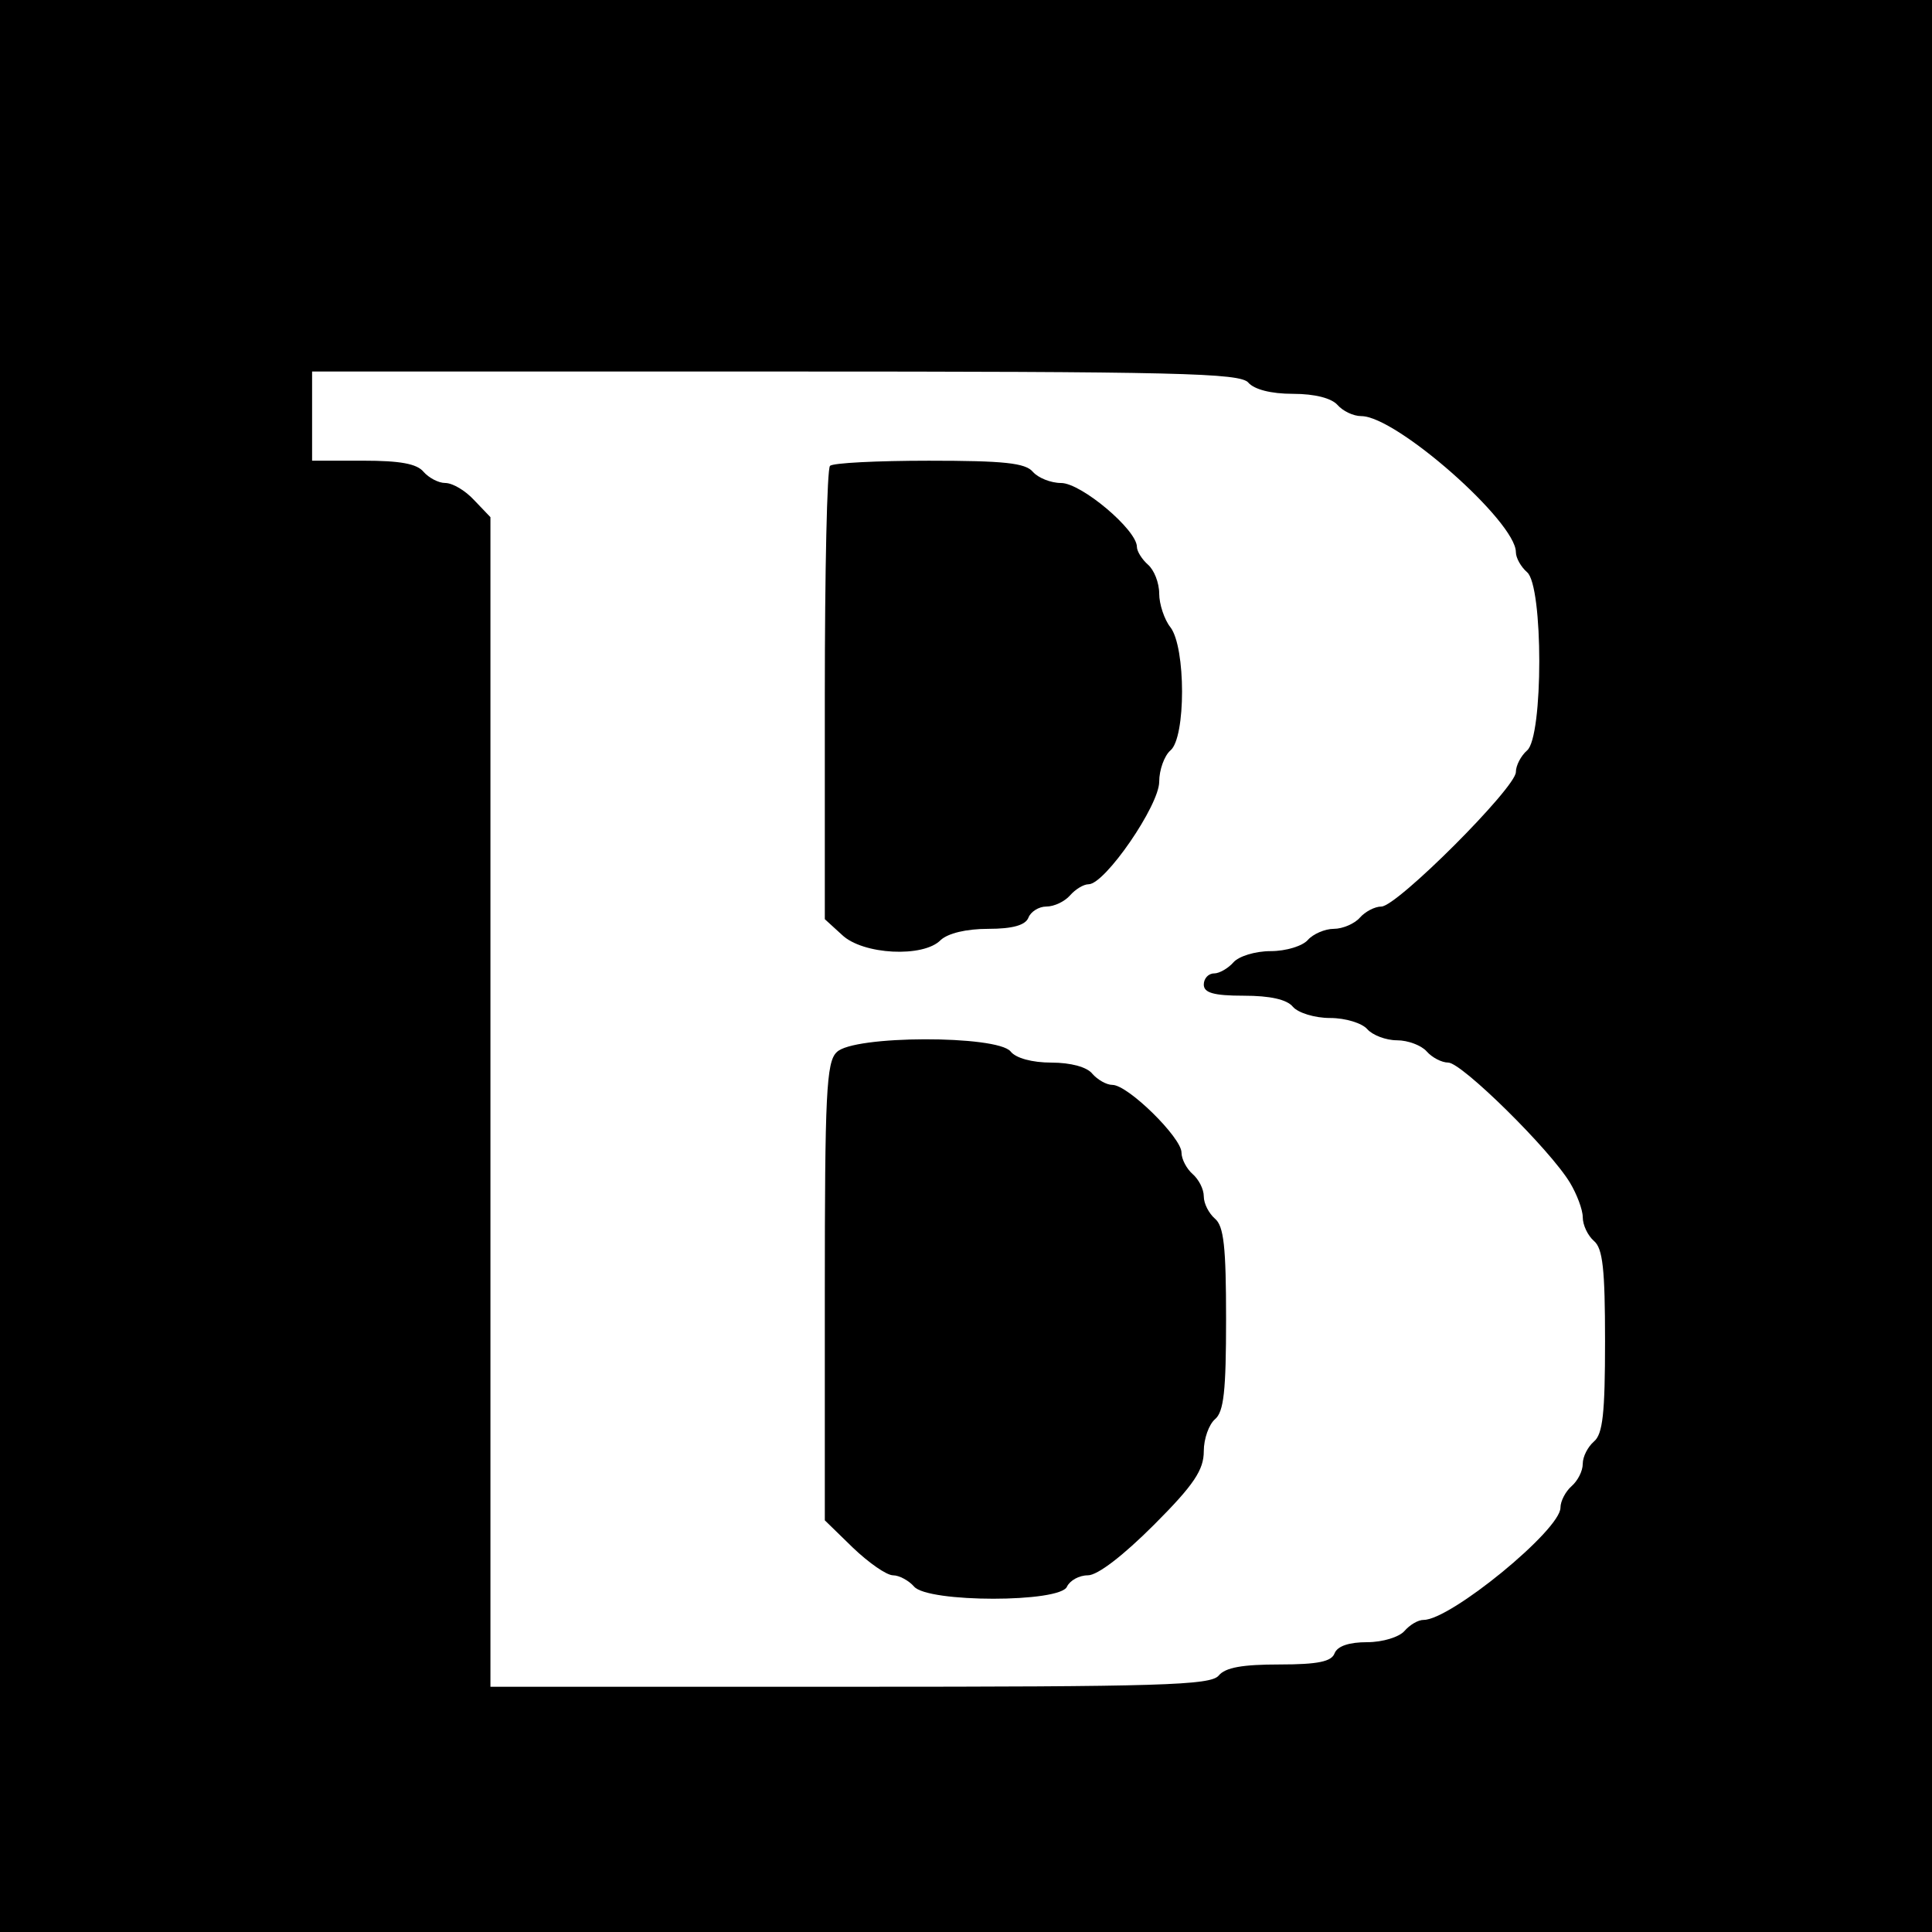 <?xml version="1.0" standalone="no"?>
<!DOCTYPE svg PUBLIC "-//W3C//DTD SVG 20010904//EN"
 "http://www.w3.org/TR/2001/REC-SVG-20010904/DTD/svg10.dtd">
<svg version="1.0" xmlns="http://www.w3.org/2000/svg"
 width="260pt" height="260pt" viewBox="0 0 260 260"
 preserveAspectRatio="xMidYMid meet">
<g transform="translate(0,260) scale(0.1,-0.1)"
fill="#000000" stroke="none">
<path d="M0 1300 l0 -1300 1300 0 1300 0 0 1300 0 1300 -1300 0 -1300 0 0
-1300z m1680 785 c8 -9 30 -15 60 -15 30 0 52 -6 60 -15 7 -8 21 -15 32 -15
47 0 208 -142 208 -183 0 -8 7 -20 15 -27 22 -18 22 -222 0 -240 -8 -7 -15
-20 -15 -29 0 -21 -160 -181 -181 -181 -9 0 -22 -7 -29 -15 -7 -8 -23 -15 -35
-15 -12 0 -28 -7 -35 -15 -7 -8 -29 -15 -50 -15 -21 0 -43 -7 -50 -15 -7 -8
-19 -15 -26 -15 -8 0 -14 -7 -14 -15 0 -11 13 -15 54 -15 35 0 58 -5 66 -15 7
-8 29 -15 50 -15 21 0 43 -7 50 -15 7 -8 25 -15 40 -15 15 0 33 -7 40 -15 7
-8 20 -15 29 -15 18 0 137 -117 164 -162 9 -15 17 -36 17 -46 0 -11 7 -25 15
-32 12 -10 15 -38 15 -135 0 -97 -3 -125 -15 -135 -8 -7 -15 -20 -15 -30 0
-10 -7 -23 -15 -30 -8 -7 -15 -20 -15 -29 0 -30 -148 -151 -184 -151 -8 0 -19
-7 -26 -15 -7 -8 -29 -15 -50 -15 -24 0 -40 -5 -44 -15 -4 -11 -22 -15 -74
-15 -50 0 -73 -4 -82 -15 -11 -13 -78 -15 -496 -15 l-484 0 0 787 0 787 -22
23 c-12 13 -29 23 -39 23 -9 0 -22 7 -29 15 -9 11 -32 15 -81 15 l-69 0 0 60
0 60 624 0 c542 0 625 -2 636 -15z"/>
<path d="M1117 1973 c-4 -3 -7 -142 -7 -308 l0 -302 23 -21 c28 -27 110 -31
133 -7 10 9 34 15 64 15 33 0 50 5 54 15 3 8 14 15 24 15 11 0 25 7 32 15 7 8
18 15 25 15 22 0 95 106 95 138 0 16 7 35 15 42 21 17 21 139 0 166 -8 10 -15
31 -15 45 0 15 -7 32 -15 39 -8 7 -15 18 -15 24 0 23 -75 86 -102 86 -14 0
-31 7 -38 15 -10 12 -39 15 -140 15 -69 0 -130 -3 -133 -7z"/>
<path d="M1126 1184 c-14 -13 -16 -57 -16 -323 l0 -307 38 -37 c21 -20 45 -37
54 -37 8 0 21 -7 28 -15 18 -22 198 -22 206 0 4 8 16 15 28 15 13 0 47 26 89
68 54 54 67 74 67 99 0 17 7 36 15 43 12 10 15 38 15 135 0 97 -3 125 -15 135
-8 7 -15 20 -15 30 0 10 -7 23 -15 30 -8 7 -15 20 -15 29 0 20 -72 91 -93 91
-8 0 -20 7 -27 15 -7 9 -29 15 -55 15 -26 0 -48 6 -55 15 -18 22 -212 22 -234
-1z"/>
</g>
</svg>
